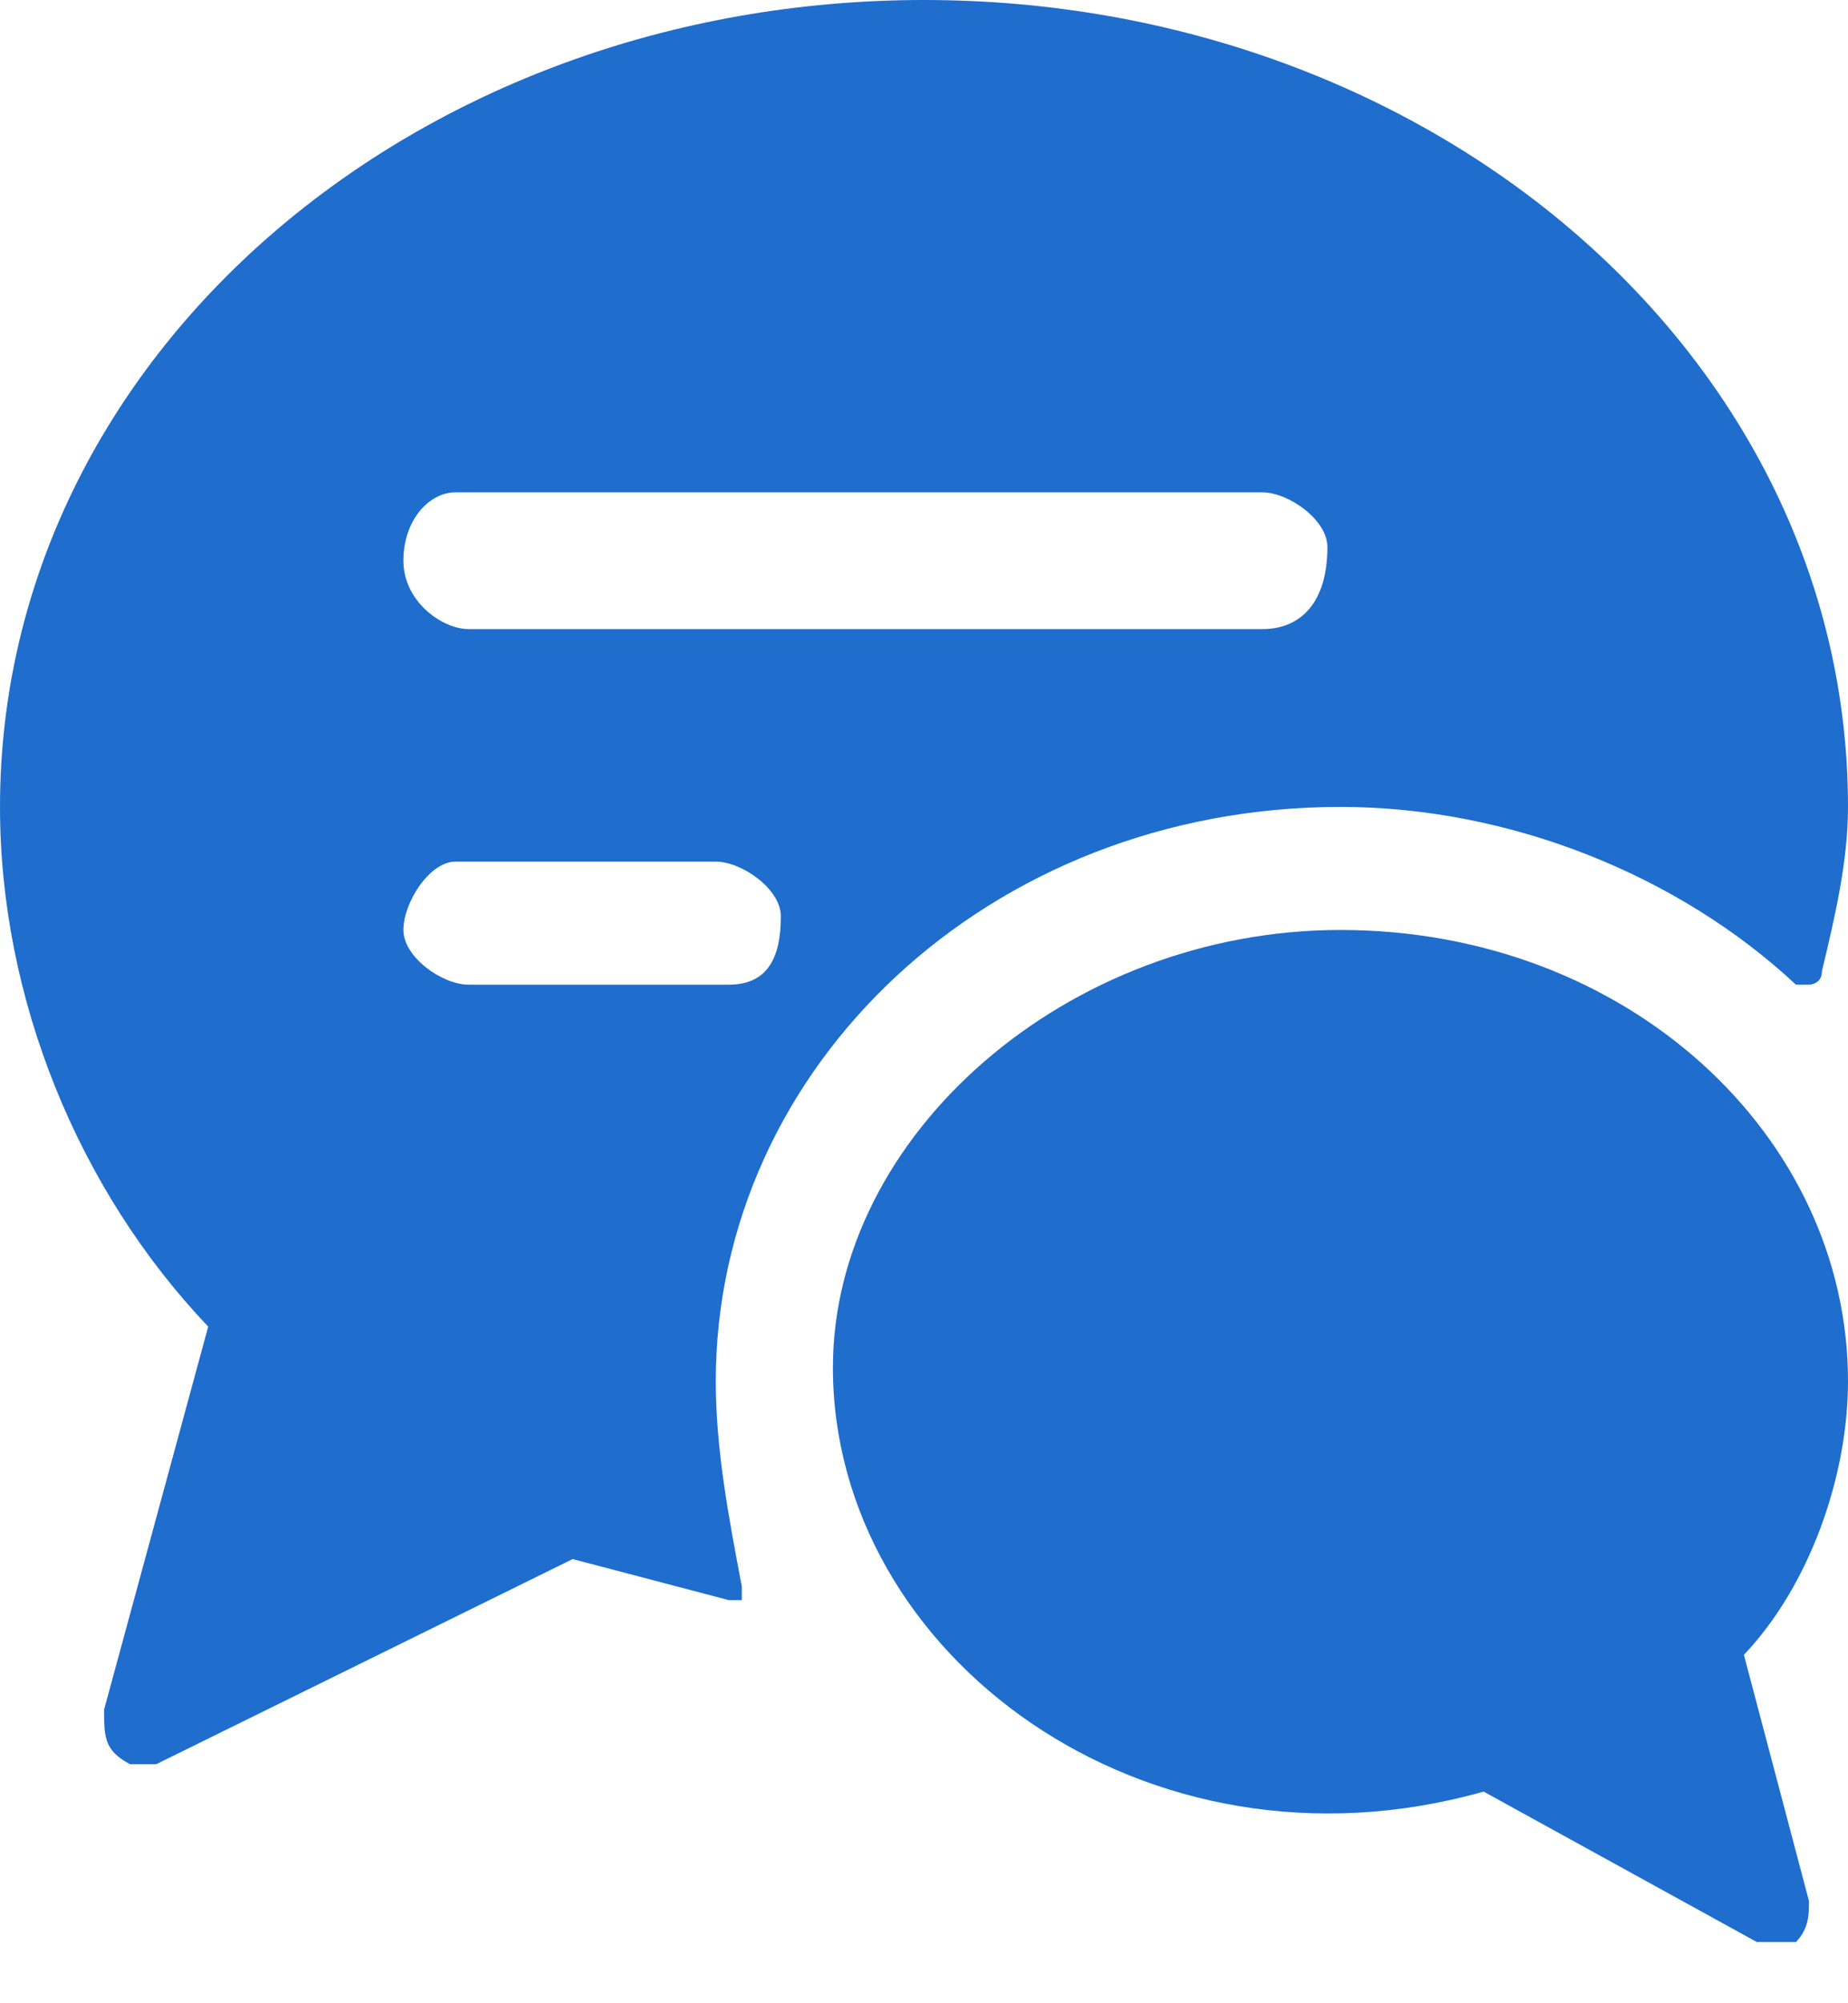 <svg width="24" height="26" viewBox="0 0 24 26" fill="none" xmlns="http://www.w3.org/2000/svg">
<path d="M9.296 17.928C9.296 13.845 12.845 10.473 17.408 10.473C19.606 10.473 21.803 11.36 23.324 12.78H23.493C23.493 12.78 23.662 12.78 23.662 12.603C23.831 11.893 24 11.183 24 10.473C24 4.615 18.591 0 12 0C5.408 0 0 4.615 0 10.473C0 12.958 1.014 15.443 2.704 17.218L1.352 22.188C1.352 22.543 1.352 22.721 1.69 22.898C1.859 22.898 1.859 22.898 2.028 22.898L7.437 20.235C8.113 20.413 8.789 20.59 9.465 20.768H9.634V20.59C9.465 19.703 9.296 18.815 9.296 17.928ZM9.465 12.78H6.085C5.746 12.78 5.239 12.425 5.239 12.07C5.239 11.715 5.577 11.183 5.915 11.183H9.296C9.634 11.183 10.141 11.538 10.141 11.893C10.141 12.425 9.972 12.78 9.465 12.78ZM16.394 8.165H6.085C5.746 8.165 5.239 7.81 5.239 7.278C5.239 6.745 5.577 6.39 5.915 6.39H16.394C16.732 6.39 17.239 6.745 17.239 7.1C17.239 7.81 16.901 8.165 16.394 8.165Z" fill="#1F6DCD"/>
<path d="M17.408 12.07C13.859 12.07 10.817 14.733 10.817 17.75C10.817 21.478 14.873 24.496 19.268 23.253L22.817 25.206C22.986 25.206 23.155 25.206 23.324 25.206C23.493 25.028 23.493 24.851 23.493 24.673L22.648 21.478C23.493 20.59 24 19.171 24 17.928C24 14.733 21.127 12.07 17.408 12.07Z" fill="#1F6DCD"/>
</svg>

